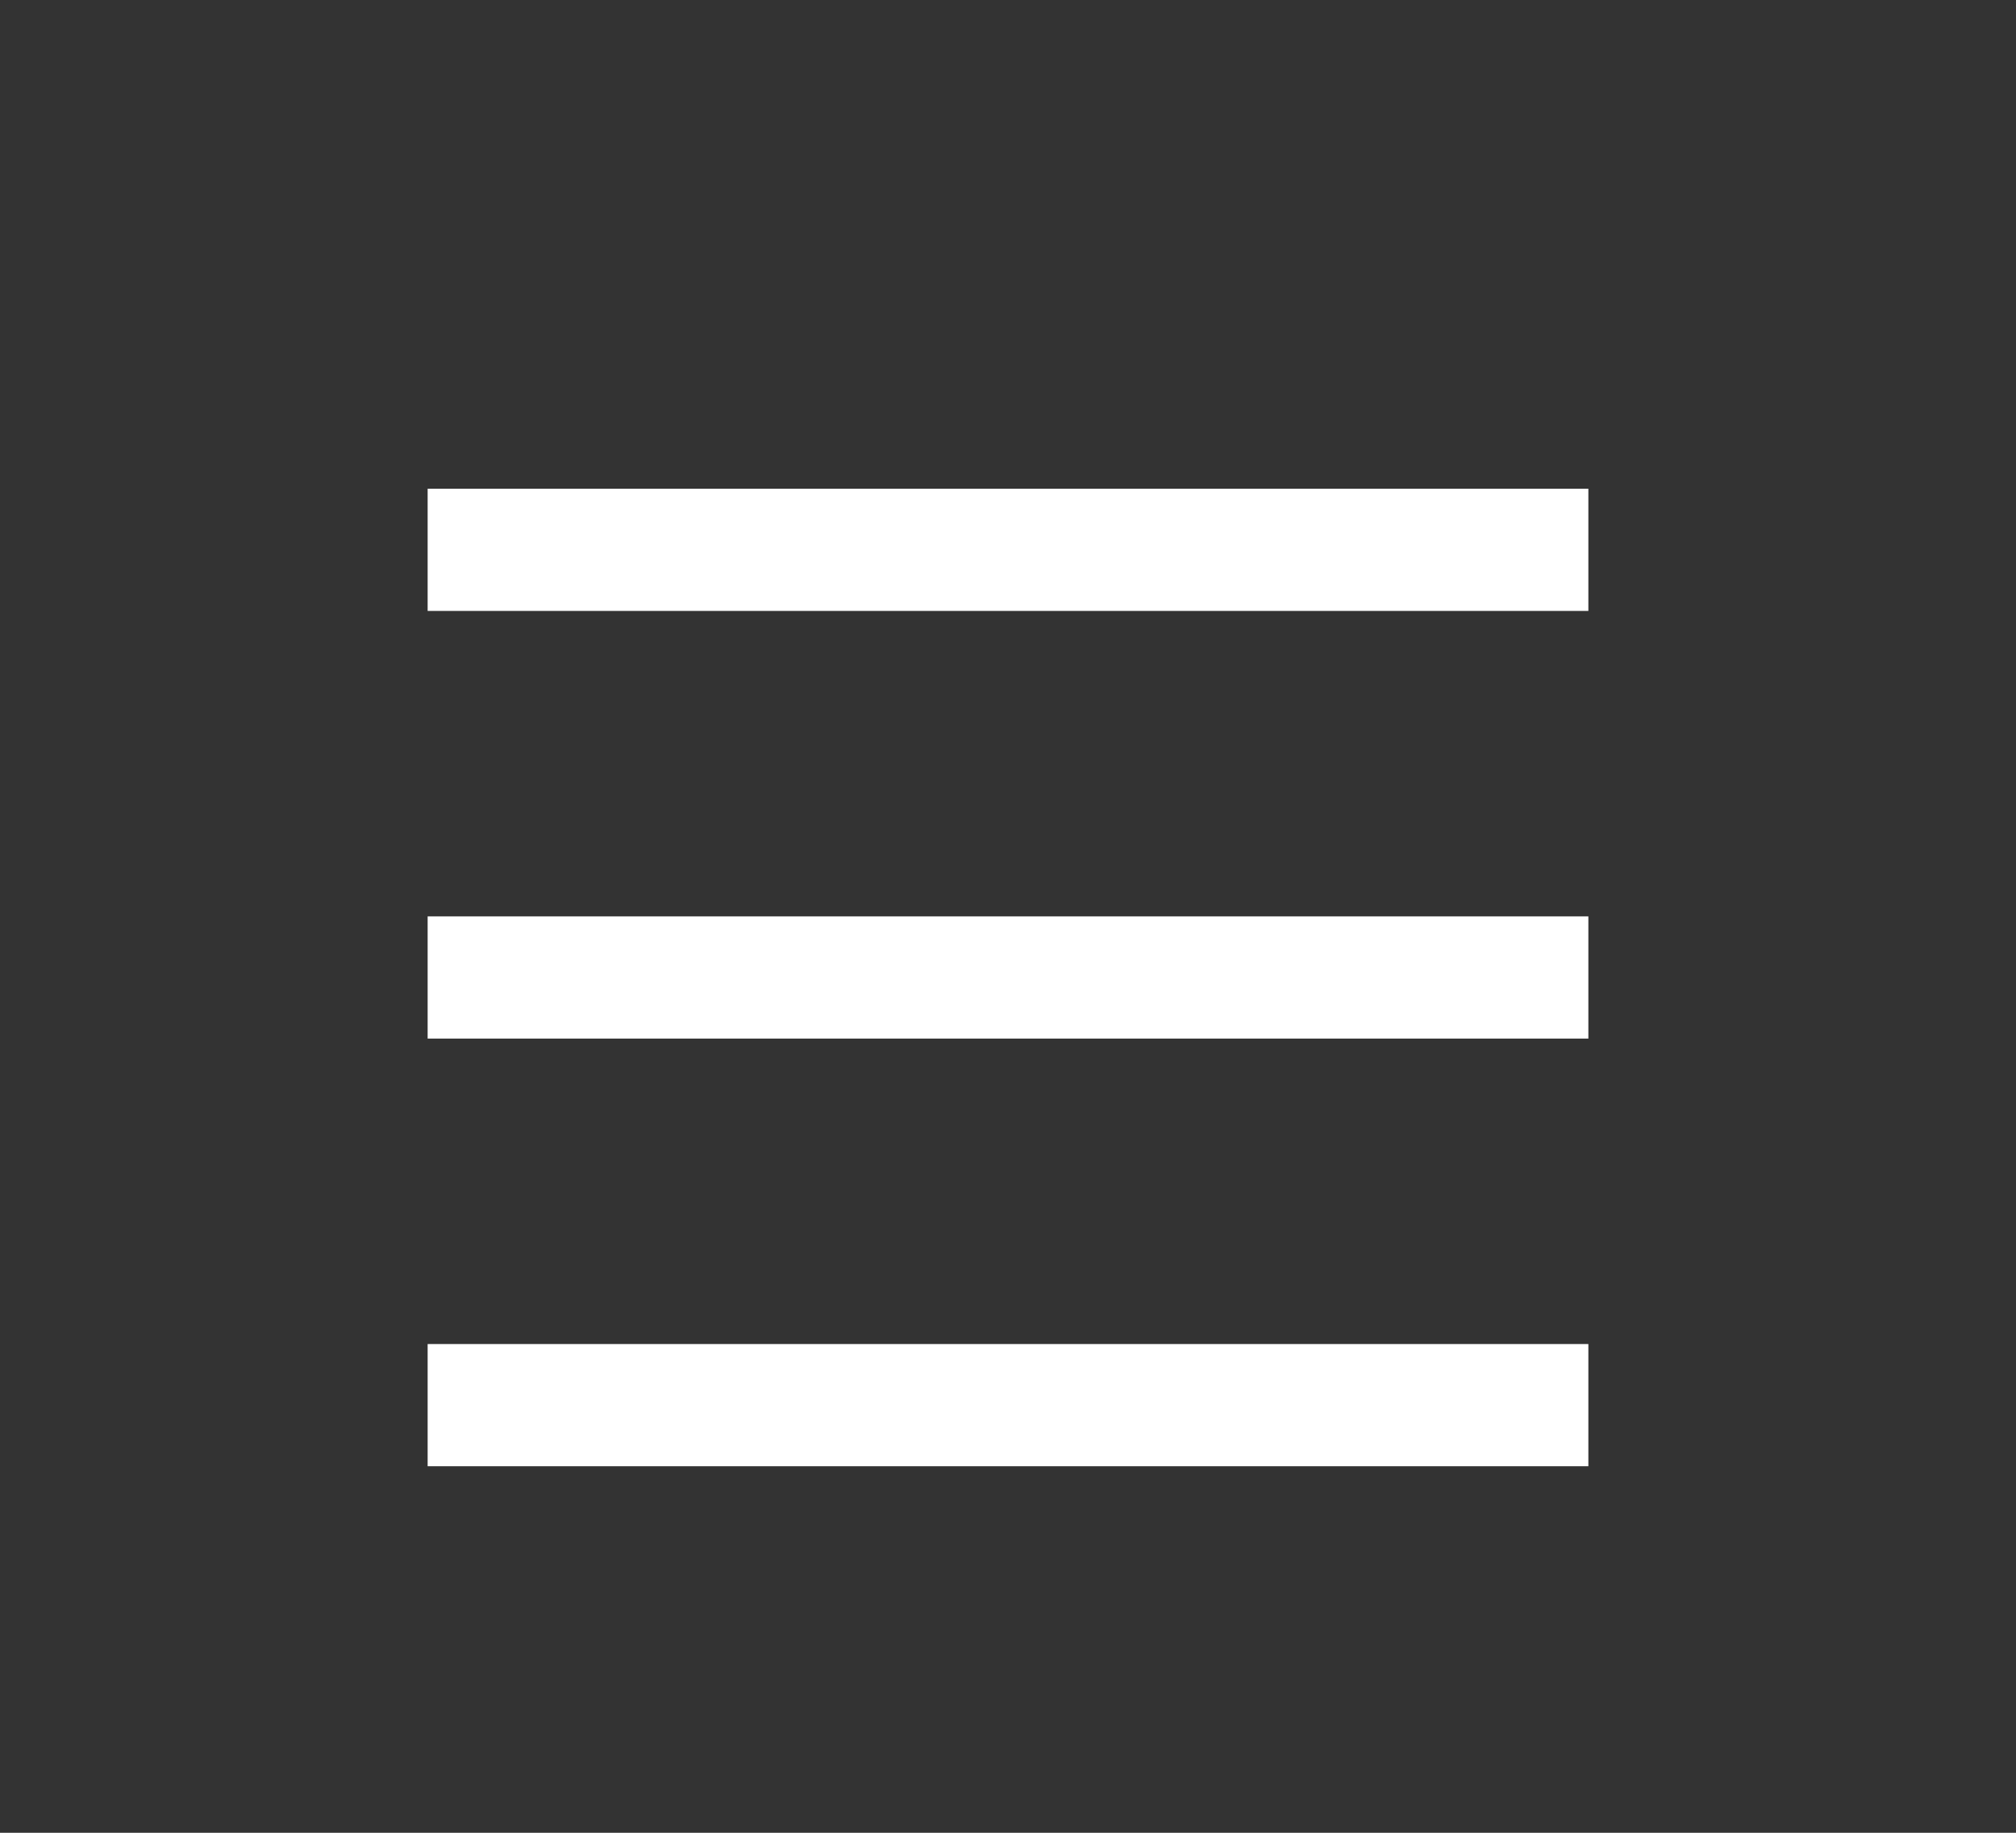 <?xml version="1.0" encoding="utf-8"?>
<!-- Generator: Adobe Illustrator 16.0.3, SVG Export Plug-In . SVG Version: 6.00 Build 0)  -->
<!DOCTYPE svg PUBLIC "-//W3C//DTD SVG 1.1//EN" "http://www.w3.org/Graphics/SVG/1.1/DTD/svg11.dtd">
<svg version="1.1" id="Layer_1" xmlns="http://www.w3.org/2000/svg" xmlns:xlink="http://www.w3.org/1999/xlink" x="0px" y="0px"
	 width="33px" height="30px" viewBox="0 0 33 30" enable-background="new 0 0 33 30" xml:space="preserve">
<rect x="0" y="0" width="33" height="30" fill="#333333" stroke="none"/>
<g id="Layer_1_1_" display="none">
	<g display="inline">
		<path fill="none" stroke="#002C3F" stroke-width="2" stroke-miterlimit="10" d="M28.953,2.327c0.943,0,1.718,0.773,1.718,1.718
			l0.002,24.91c0,0.943-0.772,1.718-1.718,1.718l-24.91-0.002c-0.945,0-1.718-0.772-1.718-1.718V4.045
			c0-0.945,0.773-1.718,1.718-1.718H28.953z"/>
	</g>
	<g display="inline">
		<path fill="none" stroke="#002C3F" stroke-width="2" stroke-miterlimit="10" d="M11.175,18.947
			c-2.144-2.146-2.141-5.625,0.002-7.771c2.146-2.143,5.625-2.146,7.769,0c2.146,2.146,2.146,5.625,0,7.771
			C16.802,21.089,13.32,21.089,11.175,18.947z"/>
		<line fill="none" stroke="#002C3F" stroke-width="2" stroke-miterlimit="10" x1="18.945" y1="18.947" x2="23.432" y2="23.432"/>
	</g>
</g>
<g>
	<rect x="7" y="8" fill="#FFFFFF" width="19" height="2"/>
</g>
<g>
	<rect x="7" y="15" fill="#FFFFFF" width="19" height="2"/>
</g>
<g>
	<rect x="7" y="22" fill="#FFFFFF" width="19" height="2"/>
</g>
</svg>
